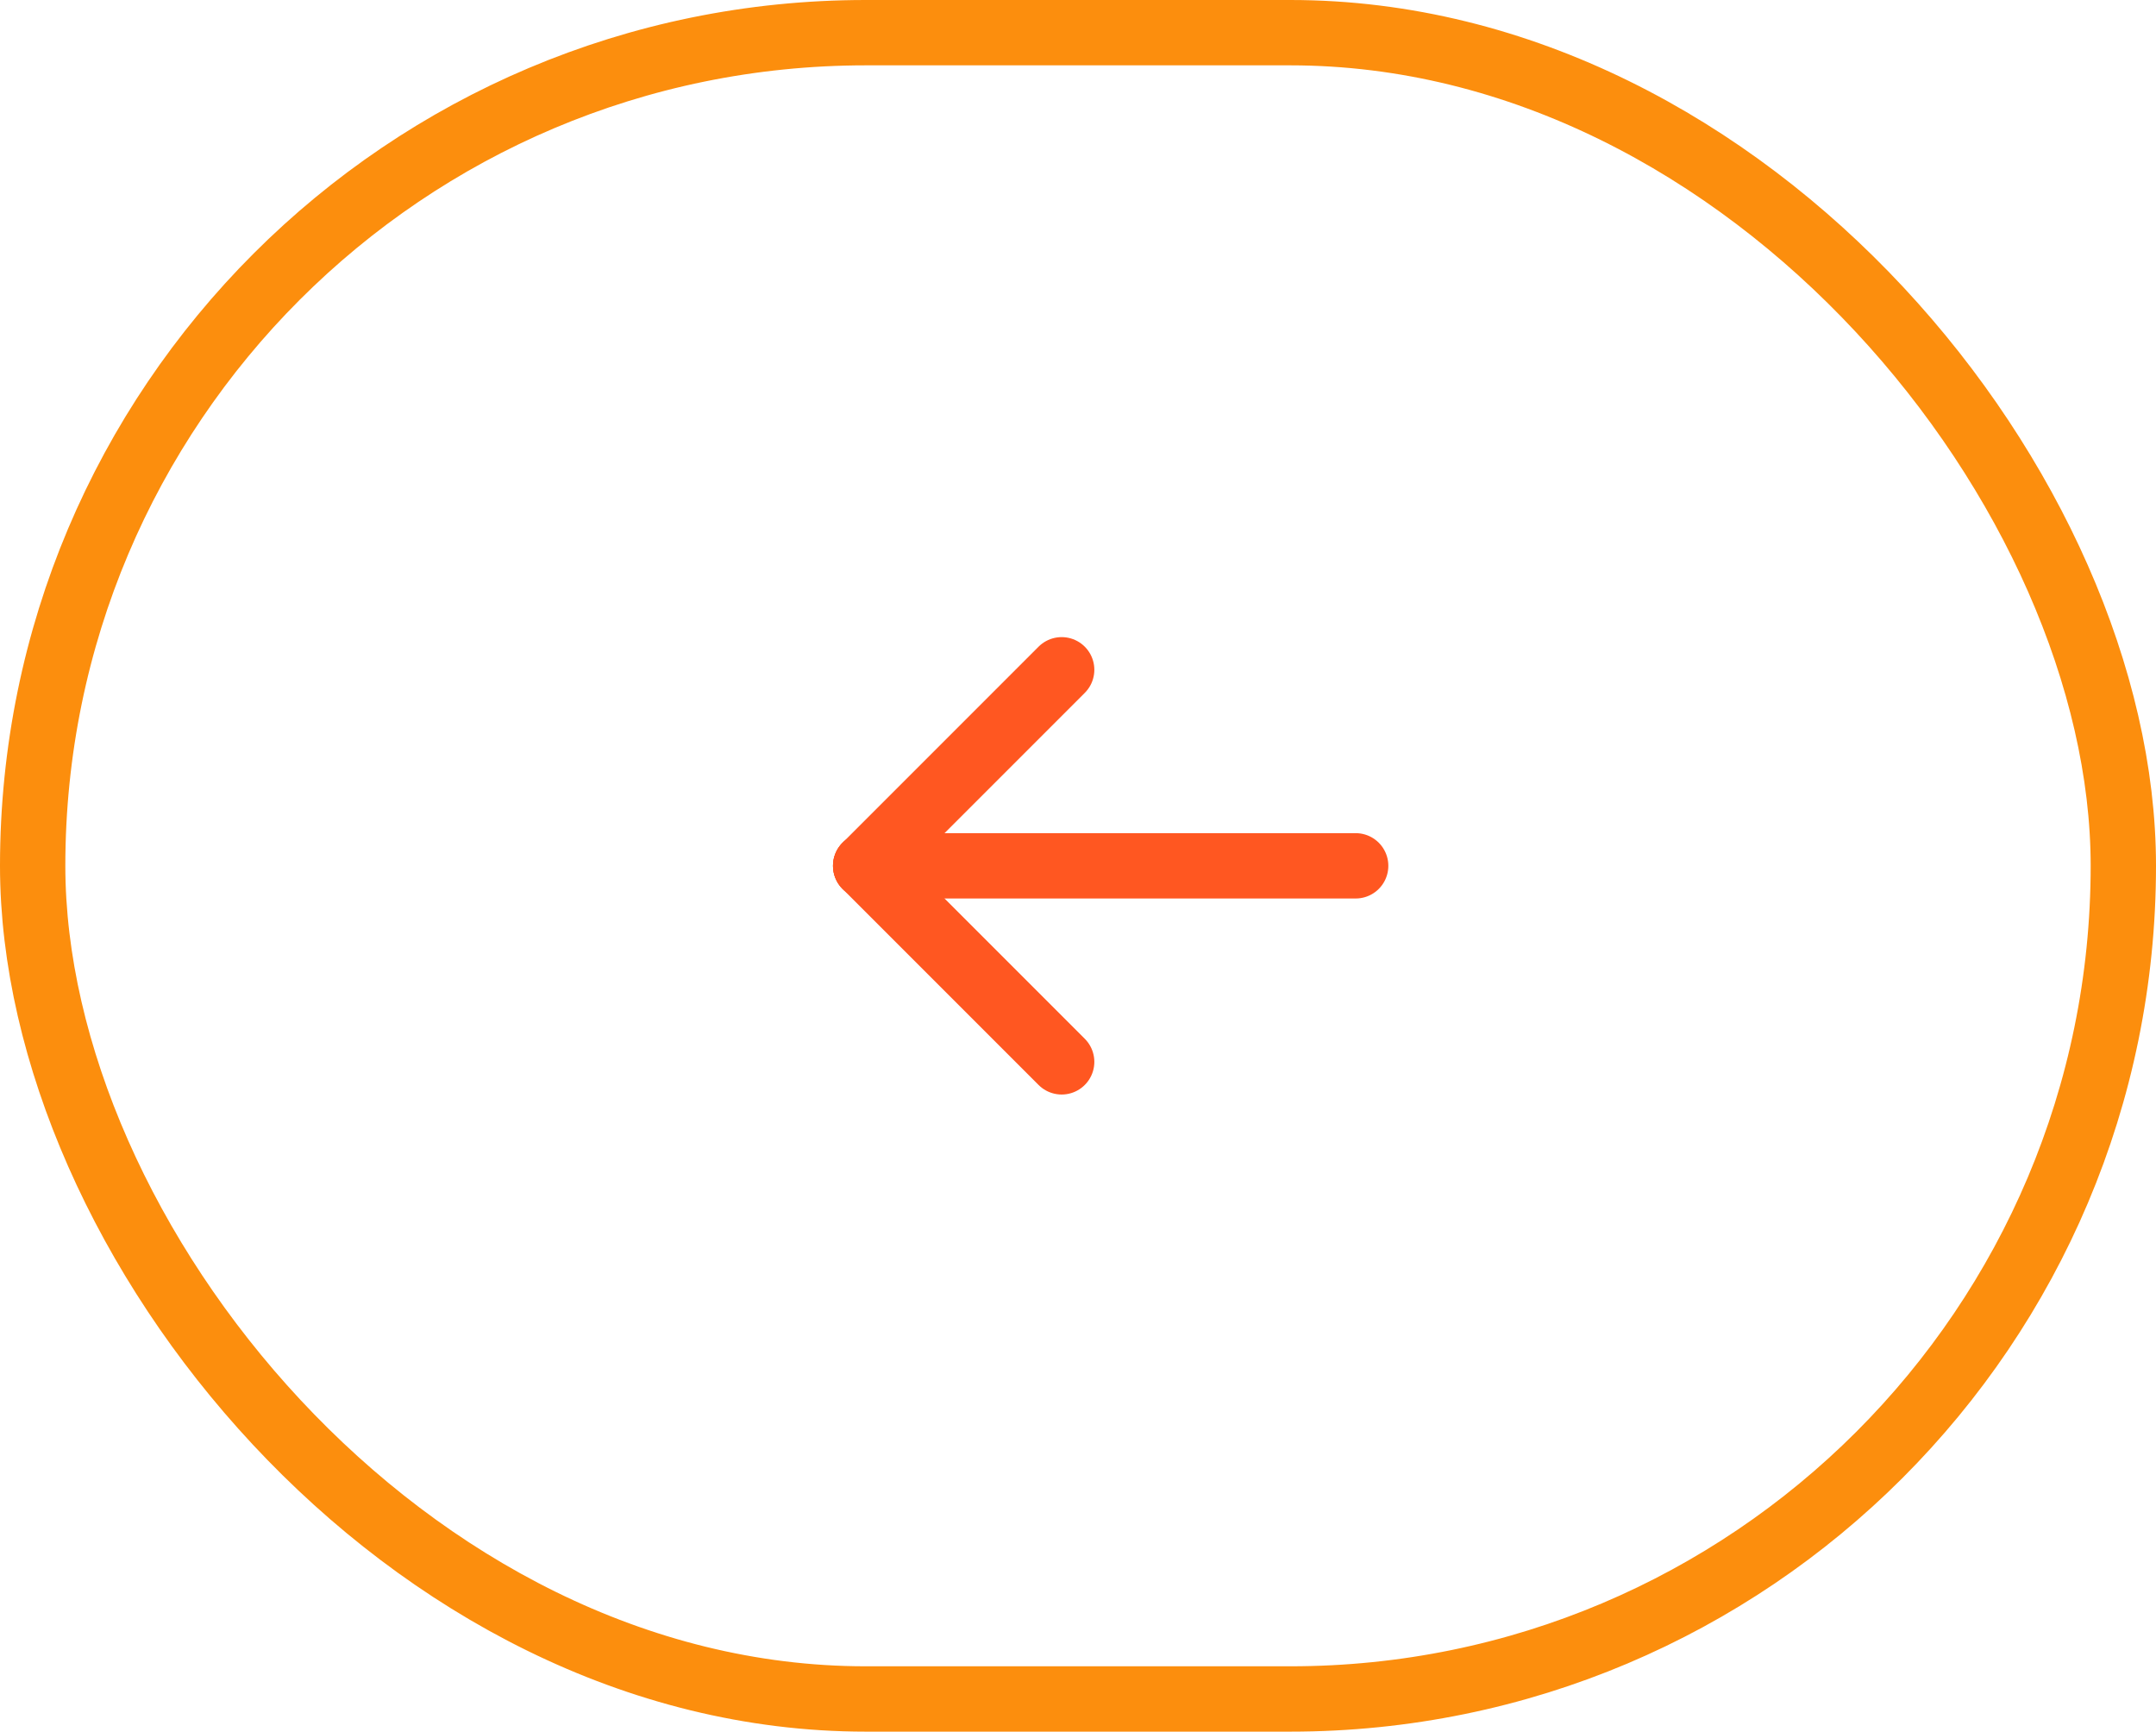 <svg width="66" height="53" viewBox="0 0 66 53" fill="none" xmlns="http://www.w3.org/2000/svg">
<rect x="1" y="1" width="64" height="51" rx="25.5" stroke="#FC8E0D" stroke-width="2"/>
<path d="M41.5 26.5L26.5 26.5" stroke="#FF5721" stroke-width="2" stroke-linecap="round" stroke-linejoin="round"/>
<path d="M32.5 32.5L26.5 26.5" stroke="#FF5721" stroke-width="2" stroke-linecap="round" stroke-linejoin="round"/>
<path d="M32.5 20.5L26.5 26.5" stroke="#FF5721" stroke-width="2" stroke-linecap="round" stroke-linejoin="round"/>
</svg>
